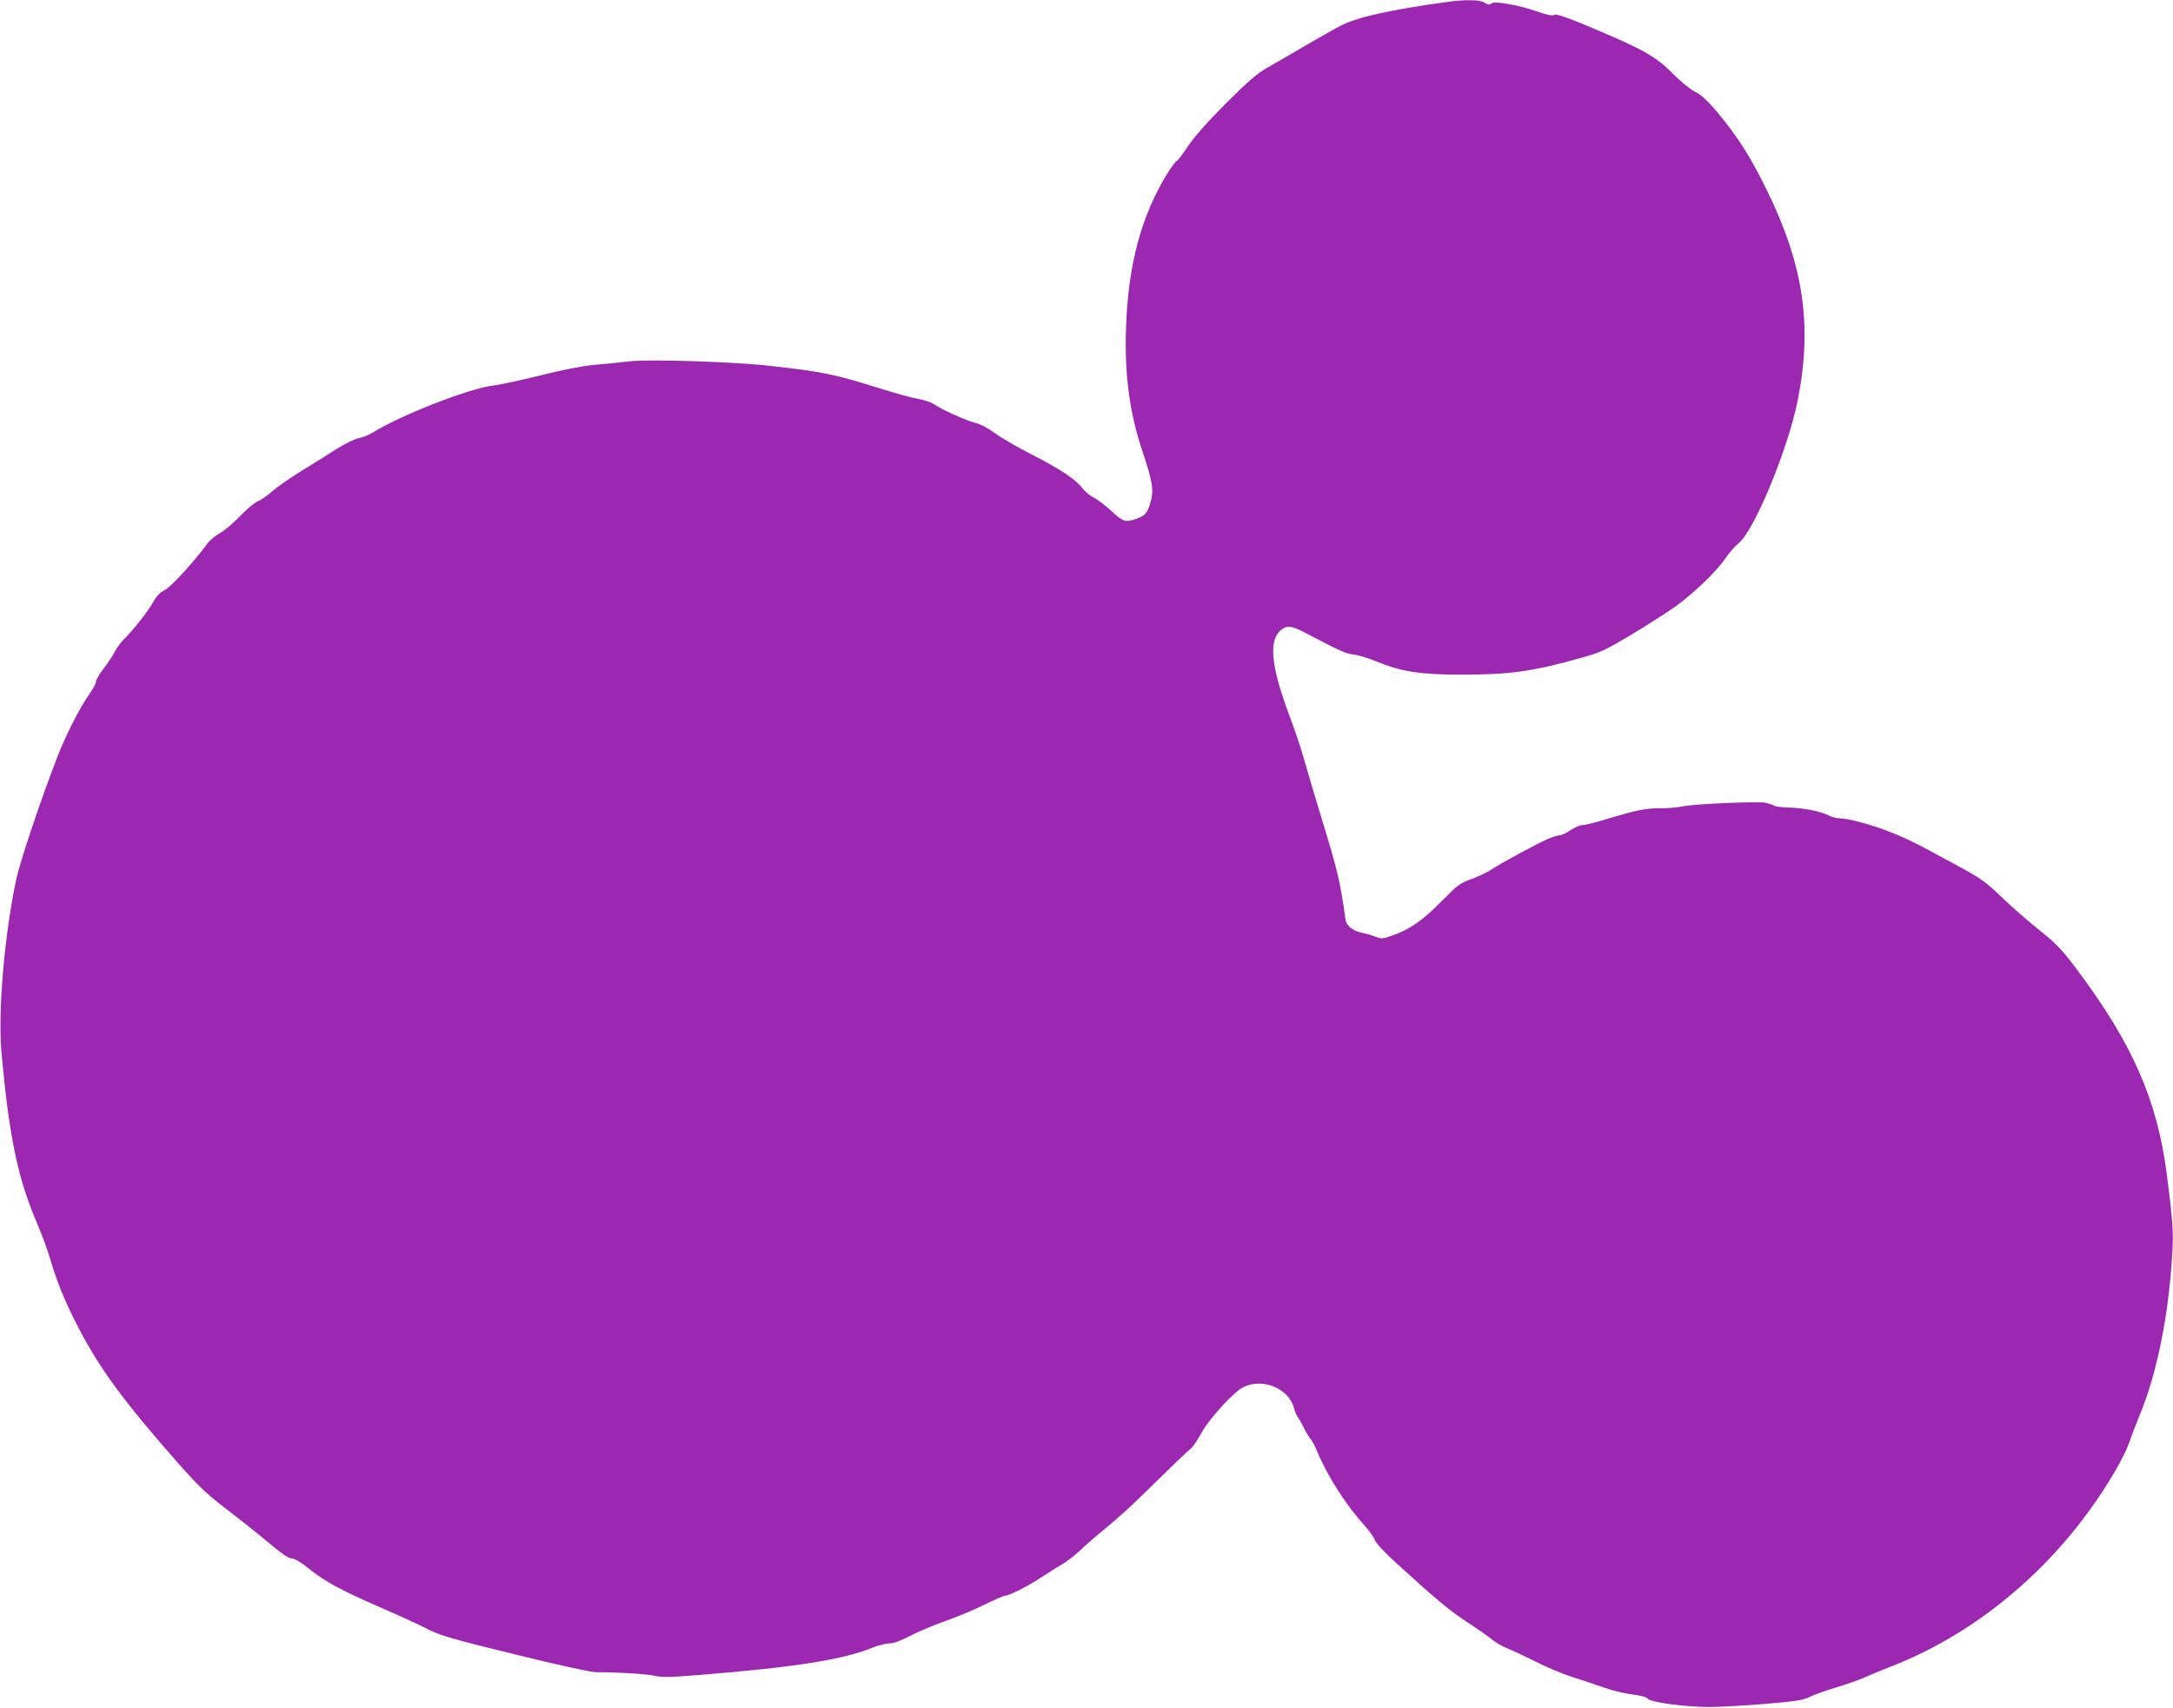 <?xml version="1.0" standalone="no"?>
<!DOCTYPE svg PUBLIC "-//W3C//DTD SVG 20010904//EN"
 "http://www.w3.org/TR/2001/REC-SVG-20010904/DTD/svg10.dtd">
<svg version="1.0" xmlns="http://www.w3.org/2000/svg"
 width="1280pt" height="1006pt" viewBox="0 0 1280 1006"
 preserveAspectRatio="xMidYMid meet">
<g transform="translate(0,1006) scale(0.1,-0.1)"
fill="#9c27b0" stroke="none">
<path d="M8520 10048 c-332 -46 -521 -88 -620 -138 -34 -17 -127 -70 -208
-117 -81 -48 -183 -107 -226 -131 -63 -36 -111 -78 -247 -213 -111 -112 -187
-198 -224 -254 -31 -47 -61 -85 -65 -85 -5 0 -26 -28 -48 -63 -156 -248 -236
-538 -249 -912 -10 -280 20 -505 97 -735 60 -179 68 -229 46 -302 -18 -61 -31
-76 -85 -95 -61 -21 -77 -16 -143 46 -35 32 -81 68 -104 79 -22 11 -53 37 -68
56 -39 52 -132 114 -301 200 -82 42 -179 98 -215 125 -40 29 -84 53 -115 60
-55 14 -200 79 -243 110 -15 10 -57 25 -92 31 -36 6 -130 32 -210 57 -288 90
-343 102 -665 138 -209 24 -708 40 -823 27 -53 -6 -148 -16 -209 -21 -74 -7
-182 -28 -315 -61 -112 -28 -239 -56 -283 -61 -140 -16 -549 -176 -709 -277
-23 -14 -60 -29 -84 -33 -24 -5 -80 -33 -130 -64 -48 -31 -141 -89 -208 -130
-66 -41 -144 -95 -172 -120 -27 -25 -67 -52 -87 -60 -20 -9 -66 -48 -103 -87
-37 -39 -90 -84 -118 -99 -28 -16 -62 -45 -75 -64 -71 -98 -213 -254 -249
-271 -27 -13 -47 -34 -66 -67 -29 -55 -126 -177 -174 -222 -17 -16 -42 -51
-55 -76 -13 -25 -43 -69 -66 -99 -23 -30 -43 -64 -44 -75 0 -12 -17 -43 -37
-71 -51 -70 -139 -241 -187 -364 -102 -263 -223 -624 -246 -733 -70 -332 -108
-780 -86 -1022 46 -498 96 -737 211 -1005 27 -63 61 -155 75 -204 39 -134 89
-257 165 -403 127 -245 268 -437 593 -806 117 -132 163 -176 284 -269 79 -60
192 -150 250 -199 74 -62 113 -89 132 -89 16 0 51 -20 94 -55 99 -80 187 -128
422 -231 116 -50 246 -110 290 -133 69 -35 140 -56 509 -146 241 -60 449 -105
475 -105 118 1 301 -10 348 -21 42 -10 93 -9 265 5 567 46 845 90 1021 162 33
13 77 24 98 24 24 0 65 15 120 44 46 24 138 63 204 86 66 23 170 66 230 96 61
30 116 54 123 54 24 0 140 58 213 107 41 27 97 62 124 78 28 15 77 54 110 85
33 32 103 92 155 134 52 43 138 119 190 171 191 187 284 277 306 294 12 10 38
48 58 85 45 85 193 248 251 276 113 54 263 -7 296 -120 7 -25 18 -52 25 -60 6
-8 22 -35 34 -60 12 -25 30 -54 39 -65 10 -11 28 -45 40 -75 58 -141 169 -315
277 -434 30 -33 58 -72 62 -87 4 -16 55 -71 132 -141 239 -218 315 -280 420
-348 58 -38 121 -82 141 -99 19 -16 58 -39 86 -50 29 -11 103 -46 165 -77 62
-32 158 -72 213 -90 55 -17 140 -46 189 -63 49 -18 125 -36 170 -42 50 -6 85
-15 92 -25 17 -22 225 -49 369 -49 66 1 214 9 329 19 175 15 217 21 255 40 25
13 96 38 156 56 61 18 139 46 175 62 36 16 103 44 150 62 456 177 876 510
1180 936 103 144 191 296 221 380 14 41 45 120 67 175 101 247 170 596 189
963 6 109 0 181 -33 442 -57 442 -203 774 -535 1216 -84 112 -115 144 -216
225 -65 52 -165 139 -223 195 -96 92 -119 109 -280 196 -226 123 -275 148
-388 192 -100 39 -238 76 -287 76 -16 0 -41 6 -55 13 -57 29 -151 48 -255 51
-33 1 -66 5 -74 10 -7 5 -29 12 -48 17 -45 10 -420 -6 -493 -21 -30 -7 -88
-11 -129 -11 -82 1 -143 -11 -315 -63 -64 -20 -129 -36 -144 -36 -15 0 -47
-14 -71 -30 -24 -17 -53 -30 -65 -30 -12 -1 -44 -11 -71 -23 -70 -31 -271
-140 -325 -176 -25 -17 -79 -43 -120 -58 -70 -25 -82 -34 -180 -133 -110 -112
-183 -163 -287 -200 -58 -21 -65 -21 -100 -8 -21 9 -54 18 -73 22 -58 10 -98
41 -104 78 -32 228 -46 287 -141 597 -36 118 -81 269 -100 337 -19 68 -59 188
-89 267 -110 293 -125 447 -49 507 38 29 62 25 160 -27 186 -98 220 -113 268
-119 28 -3 86 -21 130 -39 146 -61 260 -79 505 -79 284 0 421 19 707 100 110
30 139 44 290 134 92 55 209 130 260 166 110 79 248 212 298 287 20 30 54 69
76 87 92 73 291 554 348 840 88 443 36 799 -184 1245 -96 195 -168 308 -286
450 -63 75 -97 106 -135 125 -28 14 -82 58 -125 101 -107 110 -182 151 -551
304 -97 39 -142 54 -154 47 -10 -6 -41 0 -92 18 -114 40 -257 66 -277 50 -12
-10 -20 -9 -40 4 -27 18 -115 20 -225 4z"/>
</g>
</svg>
